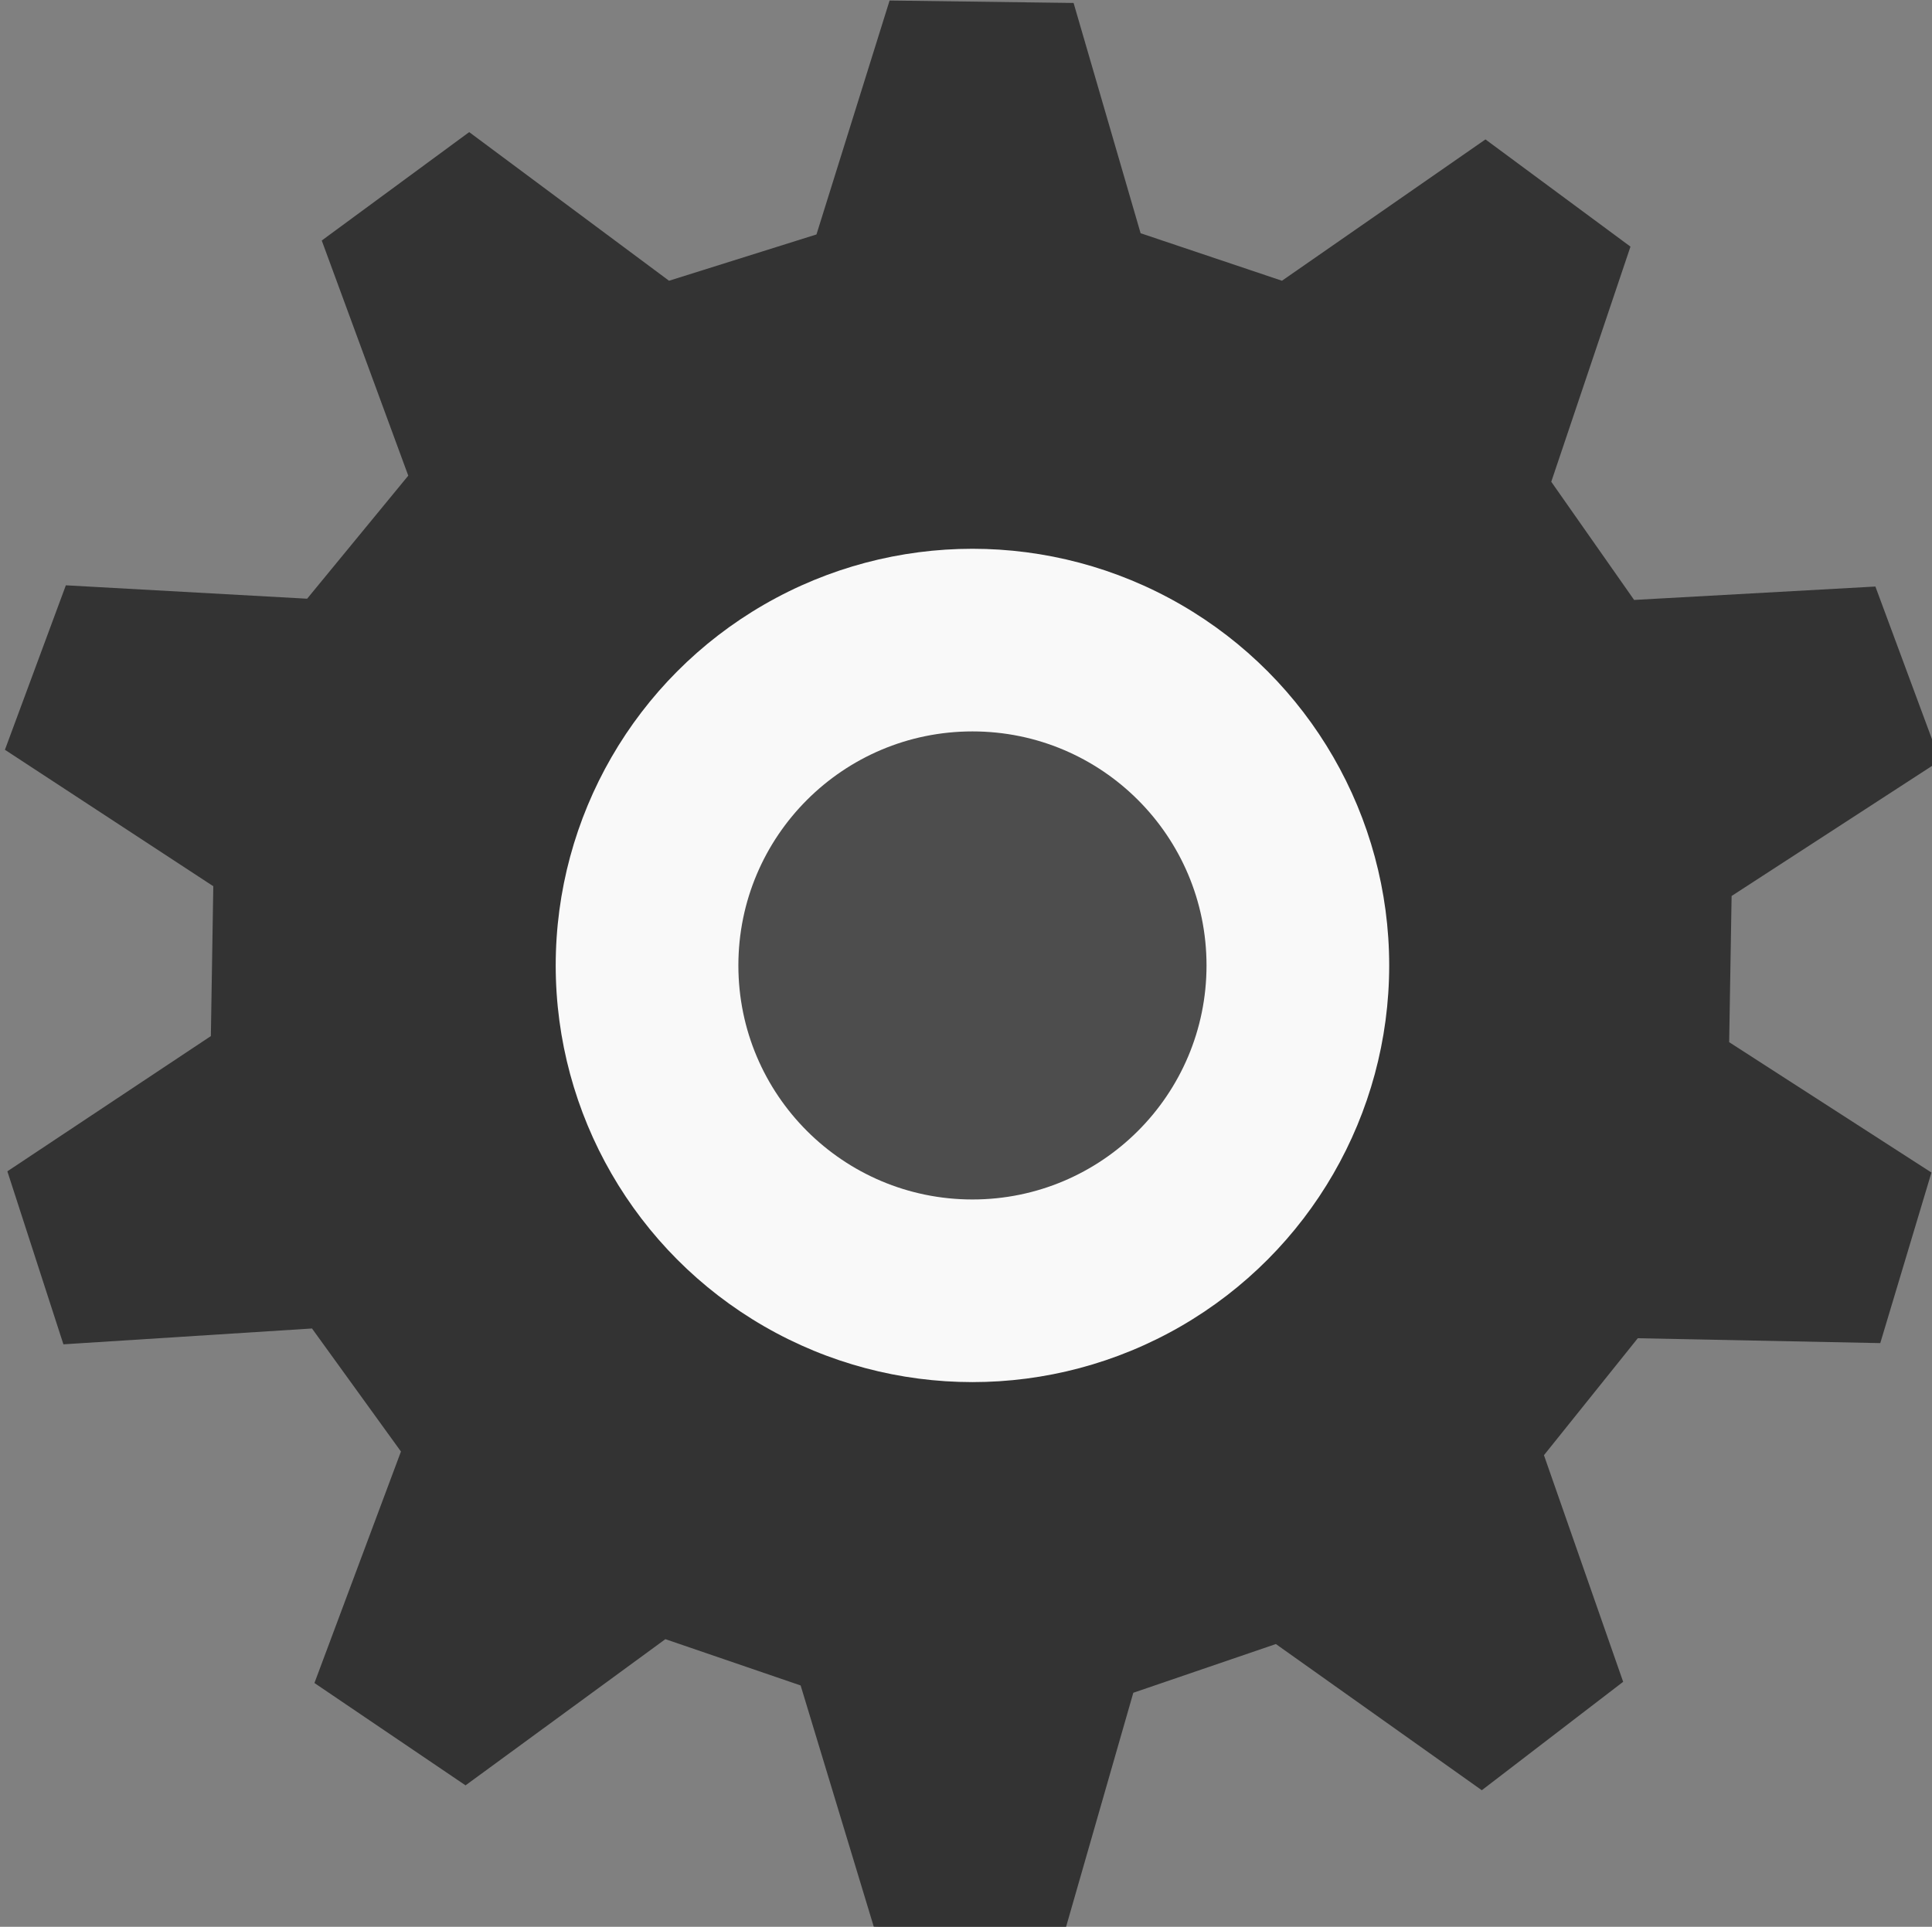 <?xml version="1.0" encoding="UTF-8" standalone="no"?>
<!-- Created with Inkscape (http://www.inkscape.org/) -->

<svg
   width="102.502mm"
   height="102.244mm"
   viewBox="0 0 102.502 102.244"
   version="1.1"
   id="svg1"
   inkscape:version="1.4 (e7c3feb100, 2024-10-09)"
   sodipodi:docname="cog_wheel.svg"
   xmlns:inkscape="http://www.inkscape.org/namespaces/inkscape"
   xmlns:sodipodi="http://sodipodi.sourceforge.net/DTD/sodipodi-0.dtd"
   xmlns="http://www.w3.org/2000/svg"
   xmlns:svg="http://www.w3.org/2000/svg">
  <rect x="0" y="0" width="102.502" height="102.244" fill="#808080" stroke="none"/>
  <sodipodi:namedview
     id="namedview1"
     pagecolor="#ffffff"
     bordercolor="#000000"
     borderopacity="0.25"
     inkscape:showpageshadow="2"
     inkscape:pageopacity="0.0"
     inkscape:pagecheckerboard="0"
     inkscape:deskcolor="#d1d1d1"
     inkscape:document-units="mm"
     inkscape:zoom="0.66101291"
     inkscape:cx="146.74449"
     inkscape:cy="193.64221"
     inkscape:window-width="1829"
     inkscape:window-height="951"
     inkscape:window-x="0"
     inkscape:window-y="0"
     inkscape:window-maximized="1"
     inkscape:current-layer="layer1" />
  <defs
     id="defs1" />
  <g
     inkscape:label="Layer 1"
     inkscape:groupmode="layer"
     id="layer1"
     transform="translate(-66.148,-97.378)">
    <g
       id="g1"
       transform="translate(-165.098,-82.01)">
      <g
         id="g2"
         transform="matrix(0.265,0,0,0.265,64.983,161.379)">
        <path
           style="fill:#333333;stroke-width:94.488"
           d="m 721.343,94.413 40.01,29.763 29.519,-9.271 14.638,-46.841 36.838,0.488 13.418,46.109 28.3,9.514 40.742,-28.3 29.031,21.469 -15.857,47.085 16.589,23.664 48.304,-2.684 12.93,34.886 -41.717,27.08 -0.488,29.275 40.498,26.104 -10.246,34.155 -48.548,-0.976 -18.785,23.42 15.857,45.377 -28.3,21.713 -41.229,-29.275 -28.543,9.758 -13.662,47.572 -38.302,-0.732 -14.638,-48.304 -27.08,-9.271 -40.01,29.275 -30.251,-20.493 17.321,-46.353 -17.809,-24.64 -49.768,3.171 -11.222,-34.643 40.742,-27.08 0.488,-30.007 -41.717,-27.324 12.198,-32.935 48.304,2.684 20.249,-24.64 -17.321,-47.085 z"
           id="path1" />
        <circle
           style="fill:#f9f9f9;stroke-width:72.132"
           id="path2"
           cx="822.099"
           cy="261.283"
           r="83.435" />
        <circle
           style="fill:#4d4d4d;stroke-width:40.515"
           id="circle2"
           cx="822.099"
           cy="261.283"
           r="46.863" />
      </g>
    </g>
  </g>
</svg>
